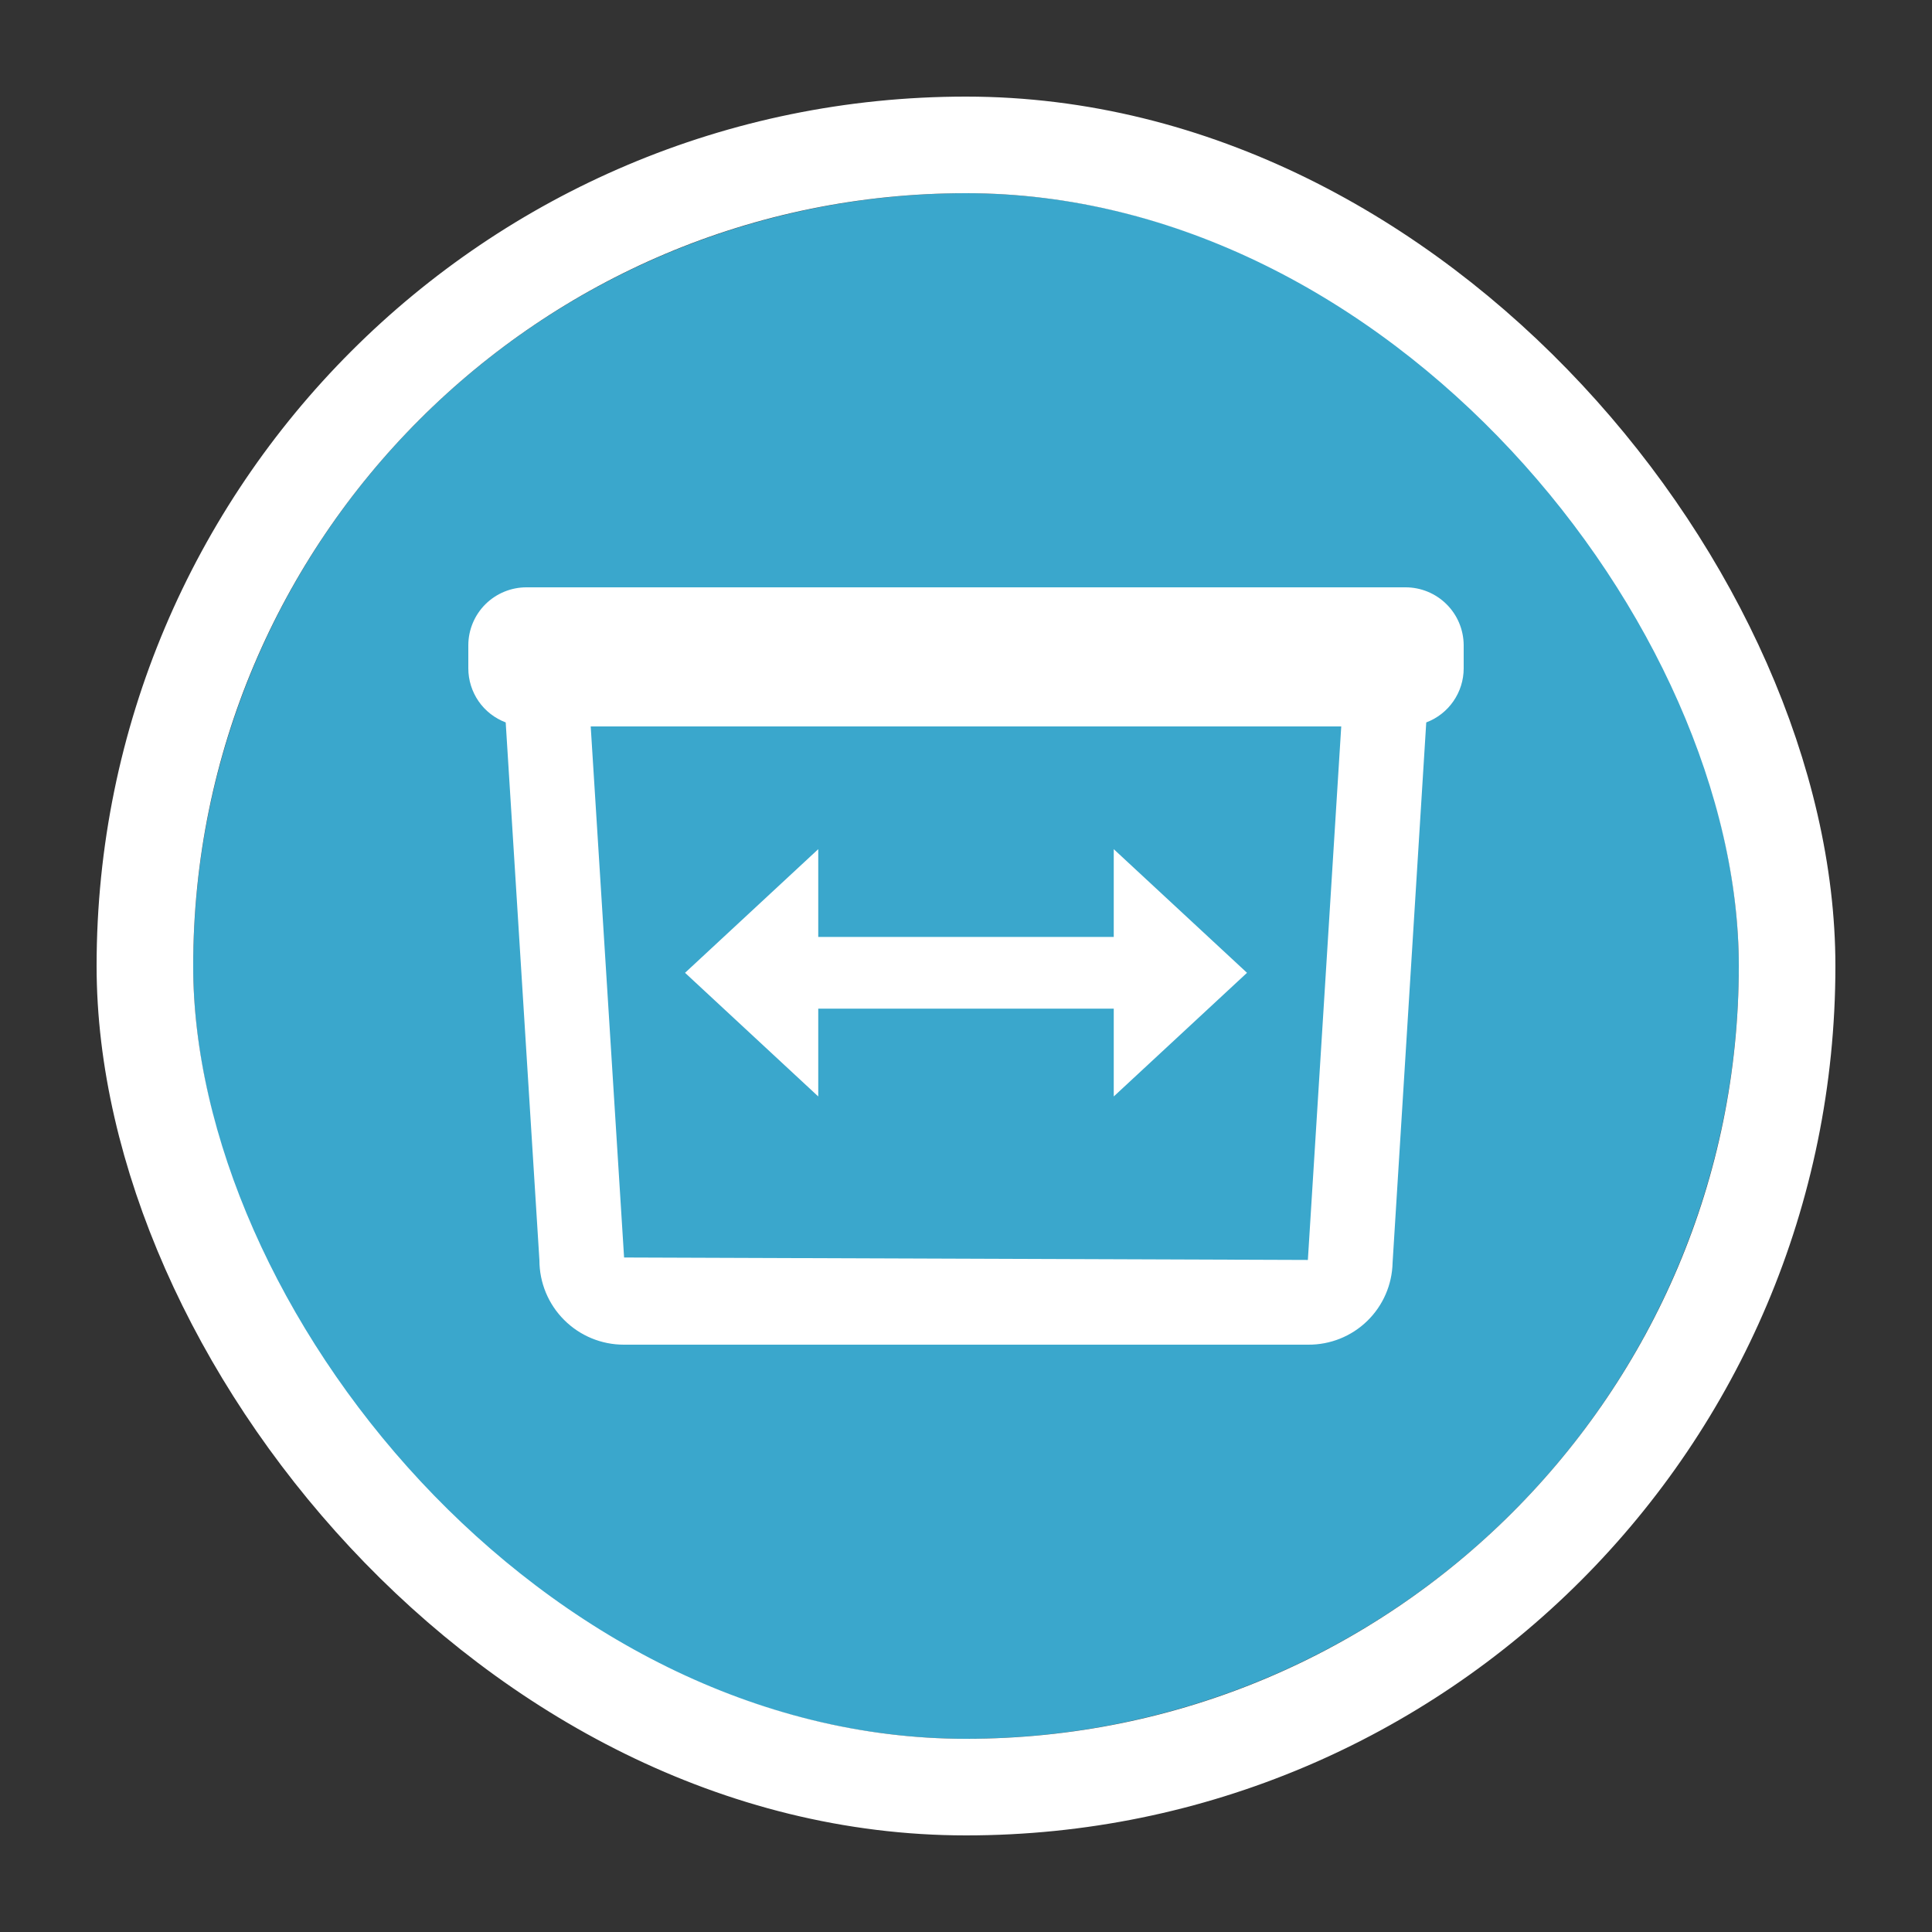 <svg width="40" height="40" viewBox="0 0 40 40" fill="none" xmlns="http://www.w3.org/2000/svg">
<rect x="0" y="0" width="40" height="40" fill="#333333" stroke="none"/>
<g clip-path="url(#clip0_61_201)">
<path d="M20 36C23.165 36 26.258 35.062 28.889 33.303C31.52 31.545 33.571 29.047 34.782 26.123C35.993 23.199 36.31 19.982 35.693 16.878C35.075 13.775 33.551 10.924 31.314 8.686C29.076 6.449 26.225 4.925 23.121 4.307C20.018 3.69 16.801 4.007 13.877 5.218C10.953 6.429 8.455 8.48 6.696 11.111C4.938 13.742 4 16.835 4 20C4 24.244 5.686 28.313 8.686 31.314C11.687 34.314 15.757 36 20 36Z" fill="#3AA7CC"/>
<path d="M27.085 27.84H12.915C12.452 27.84 12.007 27.656 11.68 27.328C11.352 27.001 11.168 26.556 11.168 26.093L10.47 14.957C10.243 14.871 10.046 14.718 9.908 14.518C9.77 14.318 9.696 14.08 9.696 13.837V13.357C9.697 13.039 9.825 12.734 10.05 12.51C10.276 12.286 10.581 12.16 10.899 12.16H29.101C29.419 12.16 29.724 12.286 29.949 12.51C30.175 12.734 30.302 13.039 30.304 13.357V13.837C30.304 14.08 30.23 14.318 30.091 14.518C29.953 14.718 29.757 14.871 29.529 14.957L28.832 26.144C28.822 26.599 28.633 27.033 28.306 27.35C27.979 27.668 27.54 27.843 27.085 27.84ZM12.23 15.04L12.921 26.035L27.078 26.086L27.769 15.04H12.23Z" fill="white"/>
<path d="M25.818 20.141L23.059 17.581V19.398H16.941V17.581L14.183 20.141L16.941 22.701V20.883H23.059V22.701L25.818 20.141Z" fill="white"/>
</g>
<rect x="3" y="3" width="34" height="34" rx="17" stroke="white" stroke-width="2"/>
<defs>
<clipPath id="clip0_61_201">
<rect x="4" y="4" width="32" height="32" rx="16" fill="white"/>
</clipPath>
</defs>
</svg>
